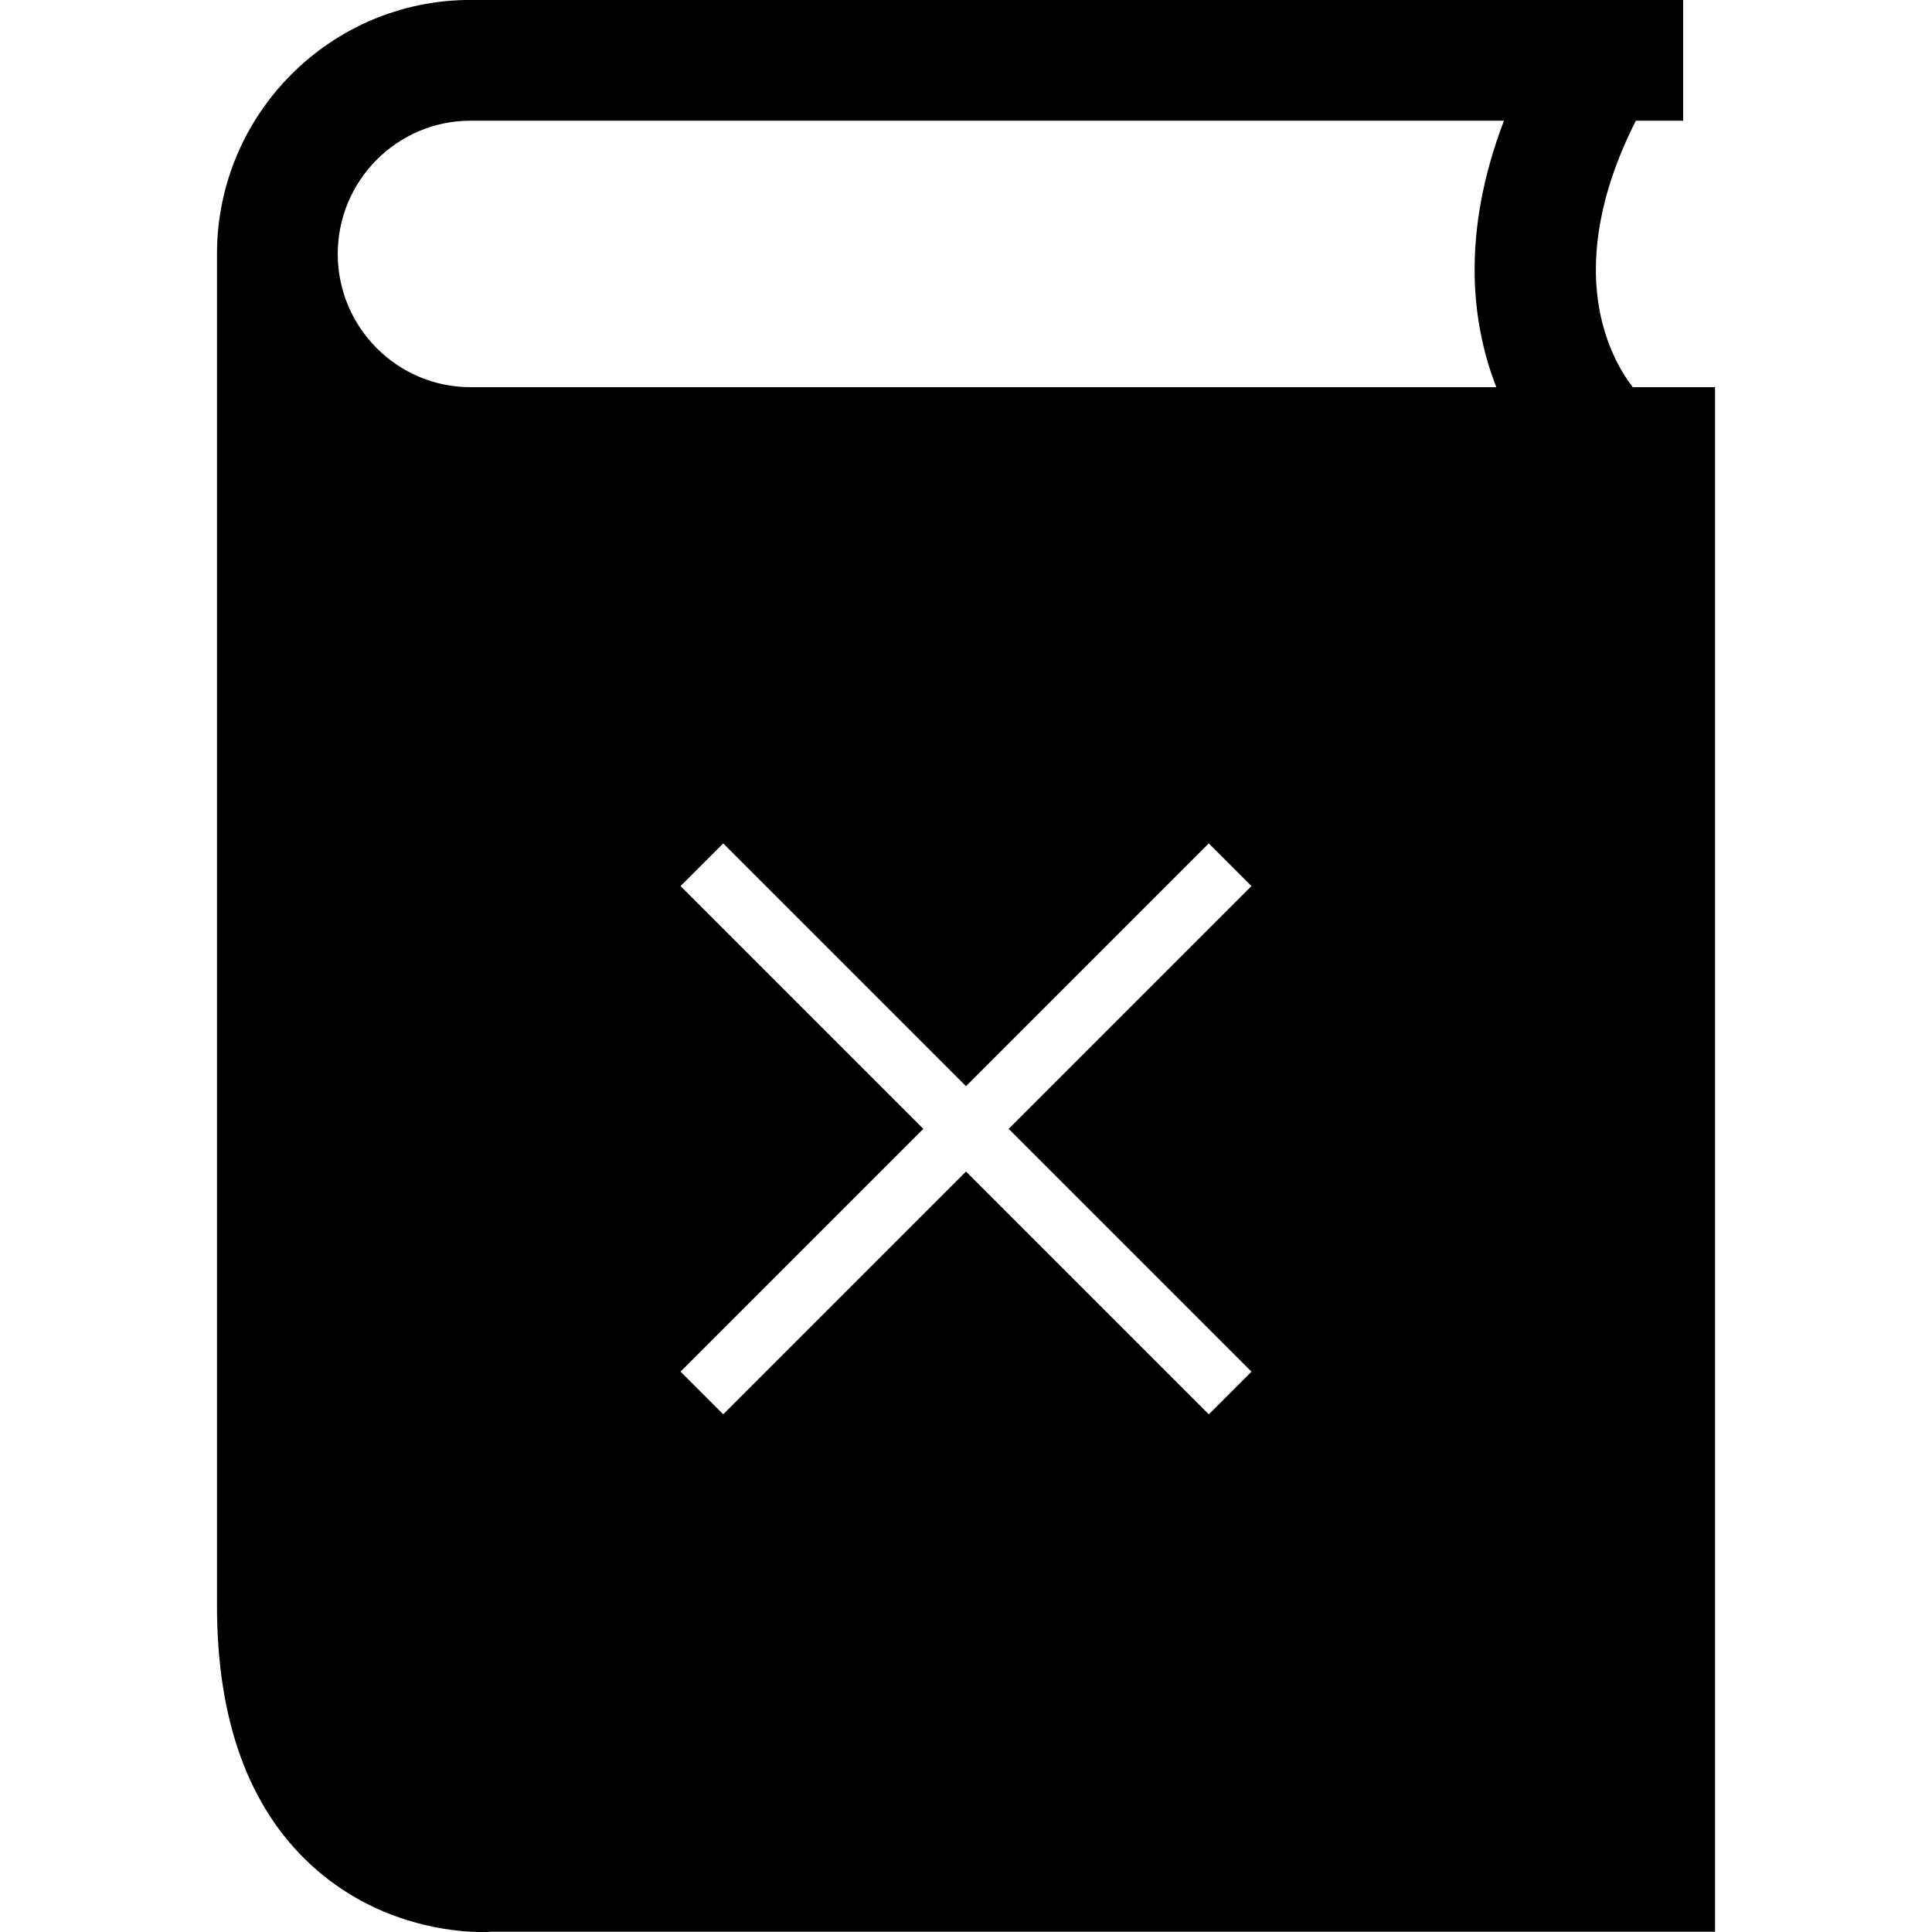 <?xml version="1.0" ?><svg enable-background="new 0 0 32 32" version="1.1" viewBox="0 0 32 32" xml:space="preserve" xmlns="http://www.w3.org/2000/svg" xmlns:xlink="http://www.w3.org/1999/xlink"><g id="Glyph"><path d="M7.985,32.001c0.083,0,0.137-0.003,0.153-0.005h20.268V6.413h-1.362c-0.358-0.46-1.202-1.935,0.051-4.414h0.783v-2H7.793   c-2.315,0-4.199,1.888-4.199,4.207v22.39c0,1.893,0.522,3.336,1.552,4.288C6.245,31.9,7.542,32.001,7.985,32.001z M20.729,22.719   l-0.707,0.707L16,19.404l-4.021,4.021l-0.707-0.707l4.021-4.021l-4.021-4.021l0.707-0.707L16,17.99l4.021-4.021l0.707,0.707   l-4.021,4.021L20.729,22.719z M7.793,1.999h17.117c-0.725,1.9-0.527,3.39-0.126,4.414H7.793c-1.212,0-2.199-0.99-2.199-2.207   S6.581,1.999,7.793,1.999z"/></g></svg>